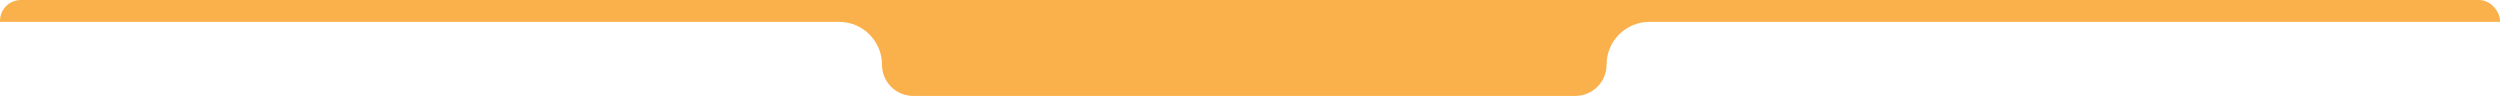<?xml version="1.0" encoding="UTF-8"?> <svg xmlns="http://www.w3.org/2000/svg" width="1199" height="46" viewBox="0 0 1199 46" fill="none"><g clip-path="url(#clip0_3678_612)"><path d="M-73.5 0H1201V10.5H791.053C779.702 10.5 770.5 19.702 770.5 31.053V31.053C770.5 39.308 763.808 46 755.553 46H437.947C429.692 46 423 39.308 423 31.053V31.053C423 19.702 413.798 10.5 402.447 10.5H-63C-68.799 10.5 -73.5 5.799 -73.5 0V0Z" fill="#FBB14B"></path></g><defs><clipPath id="clip0_3678_612"><rect width="1199" height="46" rx="10" fill="white"></rect></clipPath></defs></svg> 